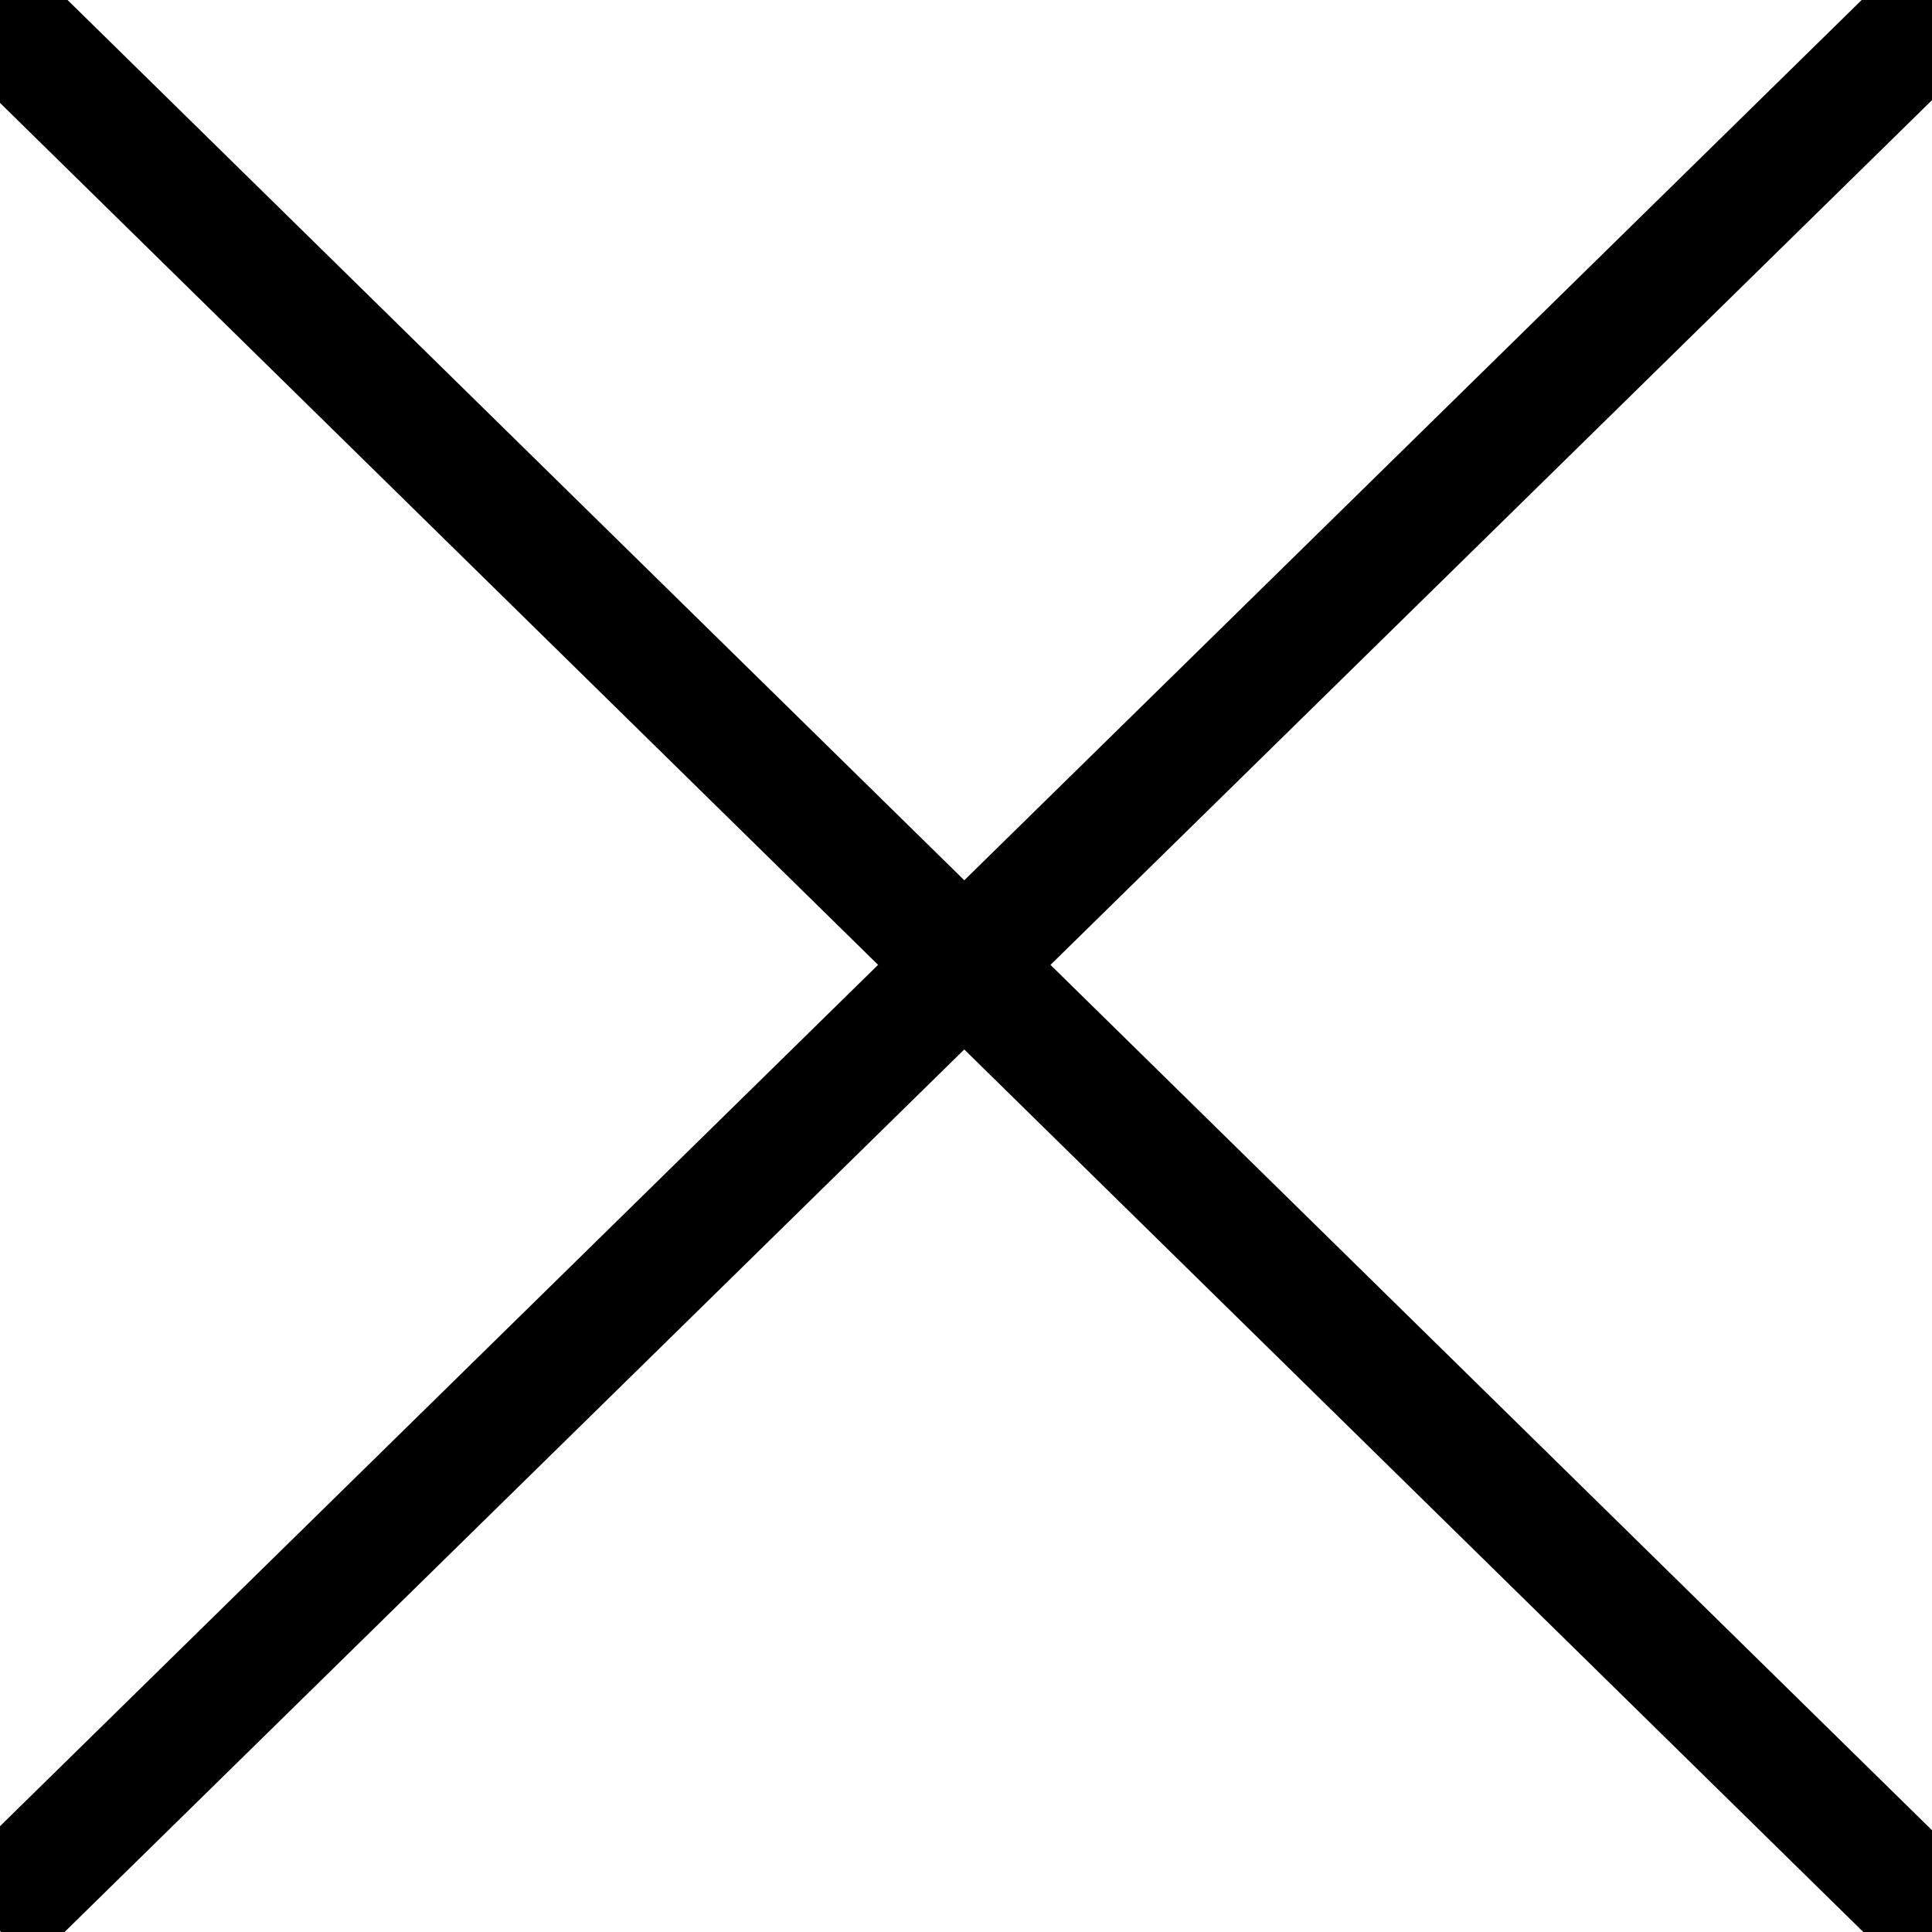 <svg width="24" height="24" xmlns="http://www.w3.org/2000/svg">
 <!-- Created with Method Draw - http://github.com/duopixel/Method-Draw/ -->
 <g>
  <line stroke="#000" stroke-linecap="undefined" stroke-linejoin="undefined" id="svg_1" y2="26.609" x2="26.875" y1="-0.141" x1="-0.375" stroke-width="1.5" fill="none"/>
  <line stroke="#000" stroke-linecap="undefined" stroke-linejoin="undefined" id="svg_2" y2="23.859" x2="-0.125" y1="-1.891" x1="26.125" stroke-width="1.5" fill="none"/>
 </g>
</svg>